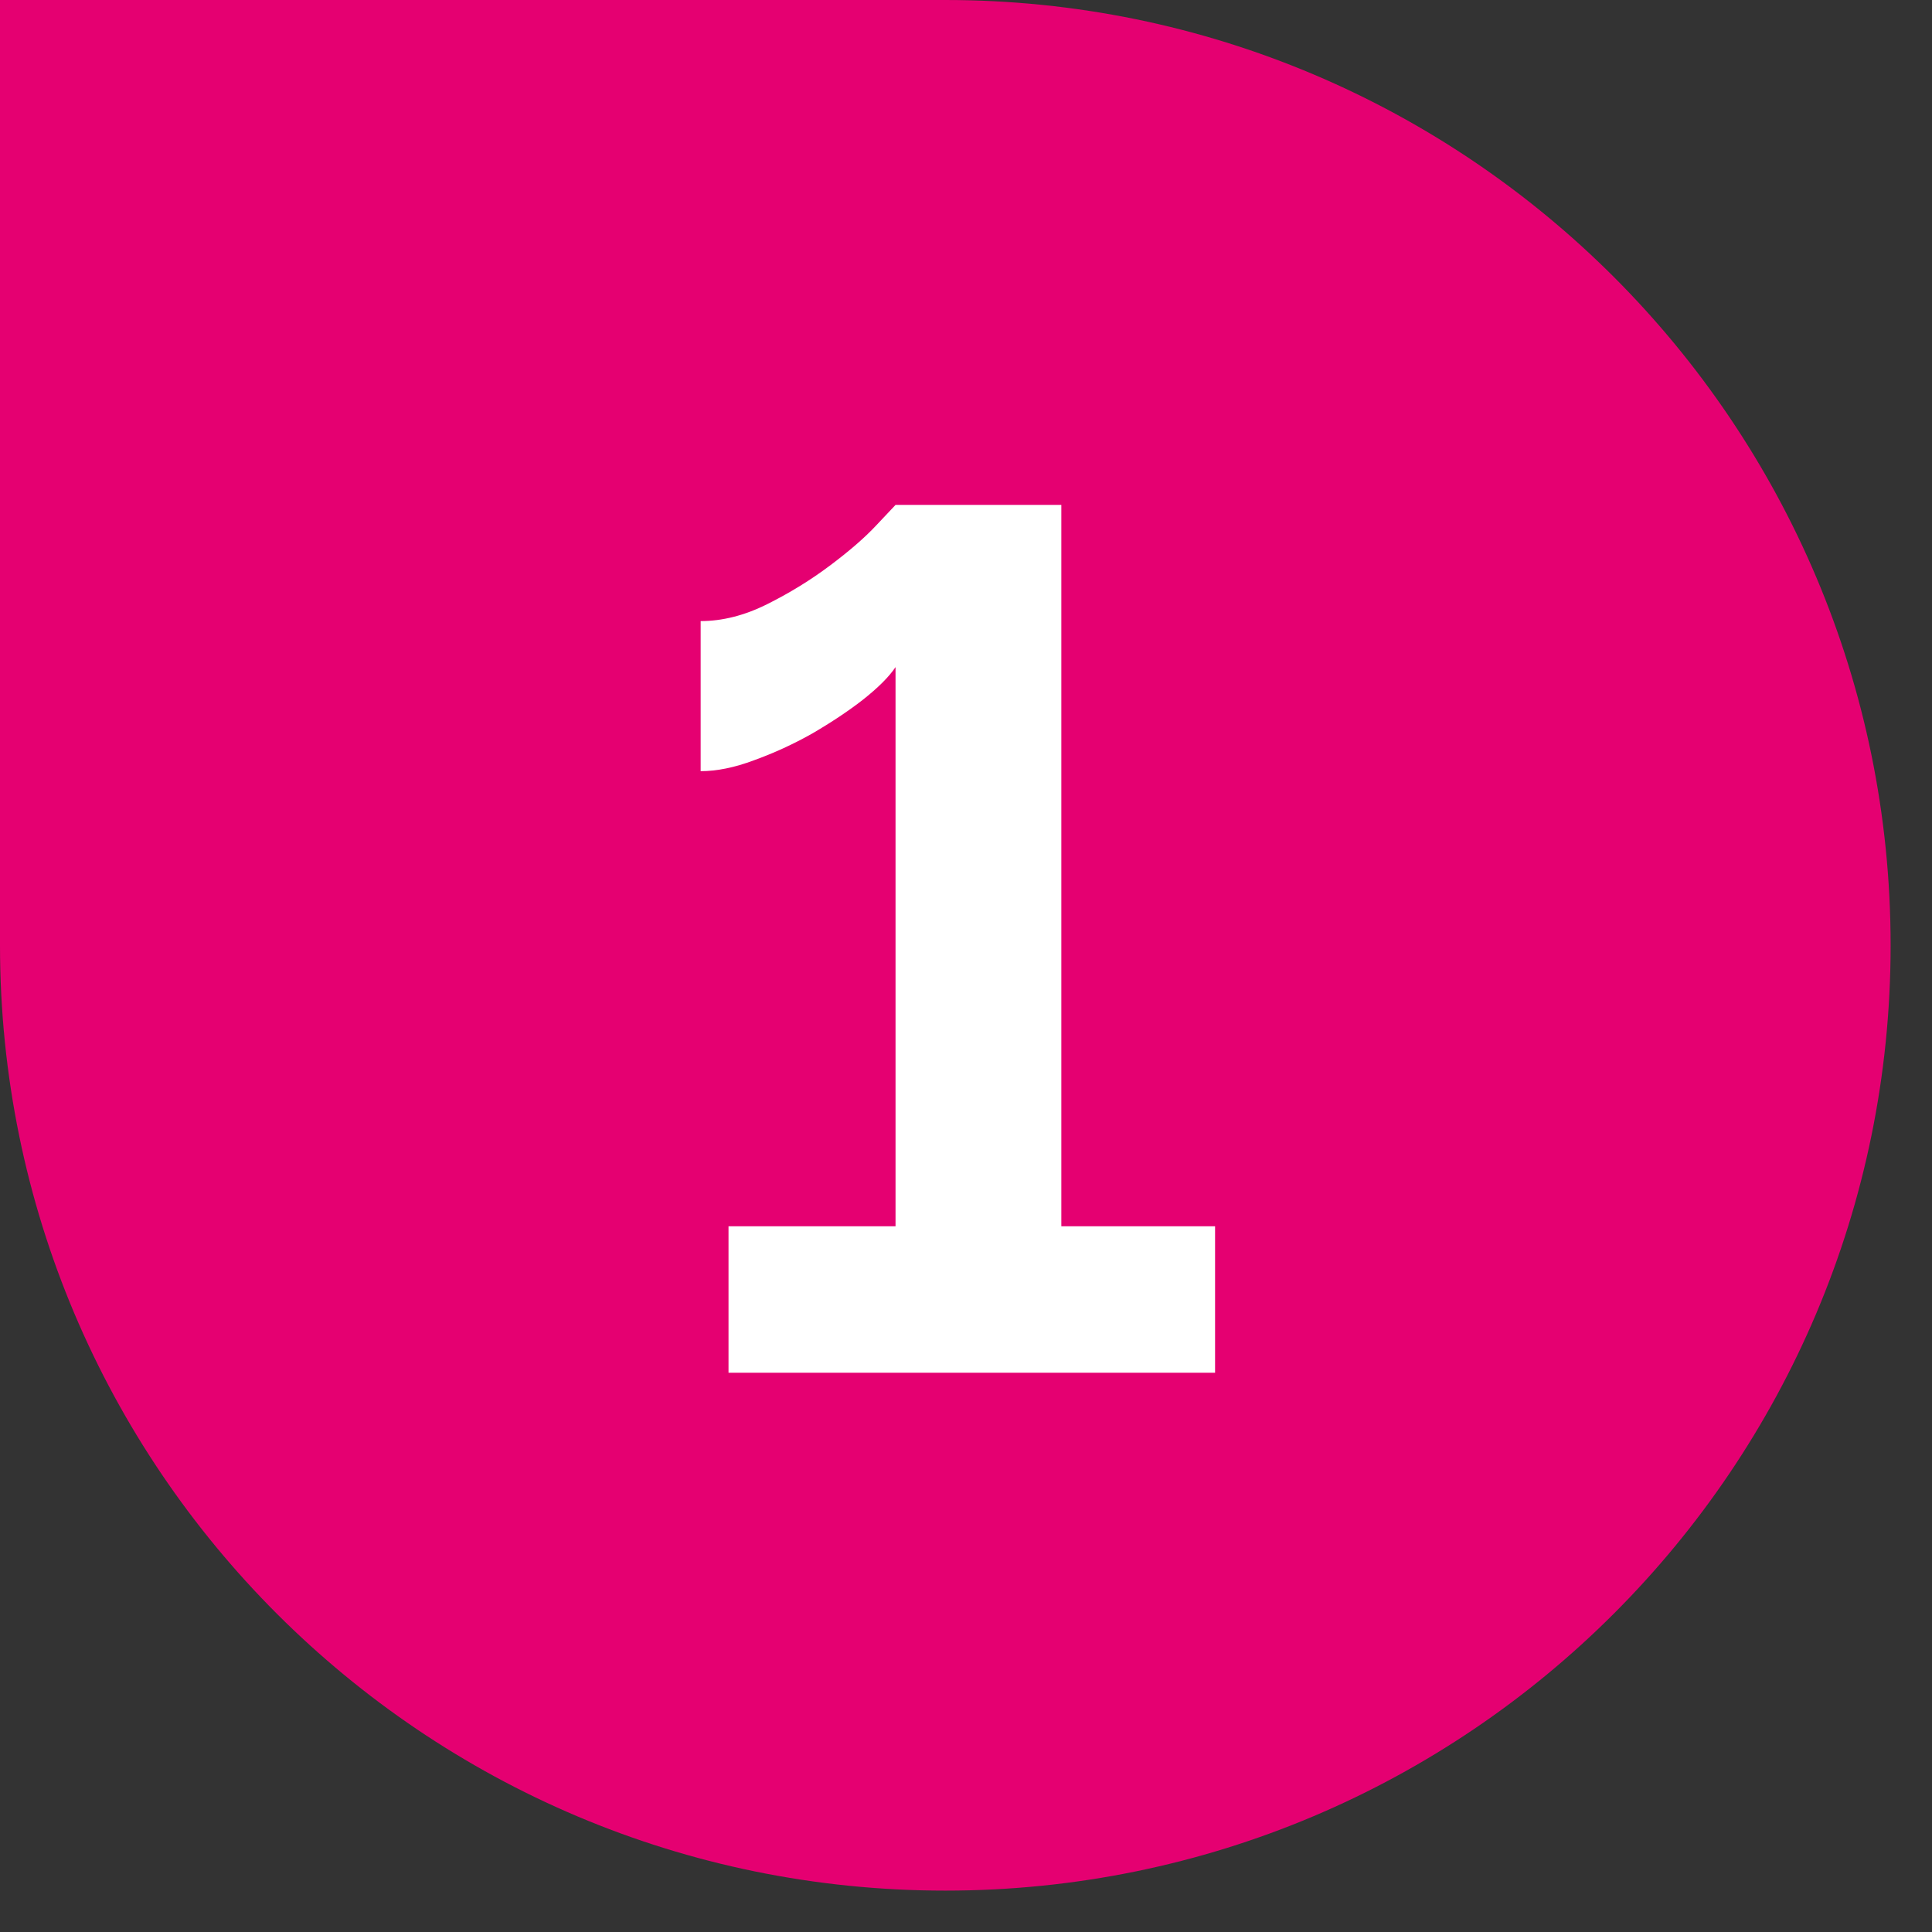 <svg width="38" height="38" viewBox="0 0 38 38" fill="none" xmlns="http://www.w3.org/2000/svg">
<rect x="0" y="0" width="38" height="38" fill="#333333" stroke="none"/>
<path d="M0 0H18.593C28.862 0 37.186 8.324 37.186 18.593C37.186 28.862 28.862 37.186 18.593 37.186C8.324 37.186 0 28.862 0 18.593V0Z" fill="#E50071"/>
<path d="M23.899 24.119V27H14.329V24.119H17.614V13.121C17.487 13.311 17.273 13.525 16.971 13.764C16.686 13.986 16.352 14.208 15.971 14.43C15.606 14.636 15.225 14.811 14.829 14.954C14.448 15.097 14.098 15.168 13.781 15.168V12.216C14.21 12.216 14.646 12.105 15.09 11.883C15.535 11.661 15.947 11.407 16.328 11.121C16.709 10.835 17.011 10.573 17.233 10.335C17.471 10.082 17.598 9.947 17.614 9.931H20.875V24.119H23.899Z" fill="white"/>
</svg>
